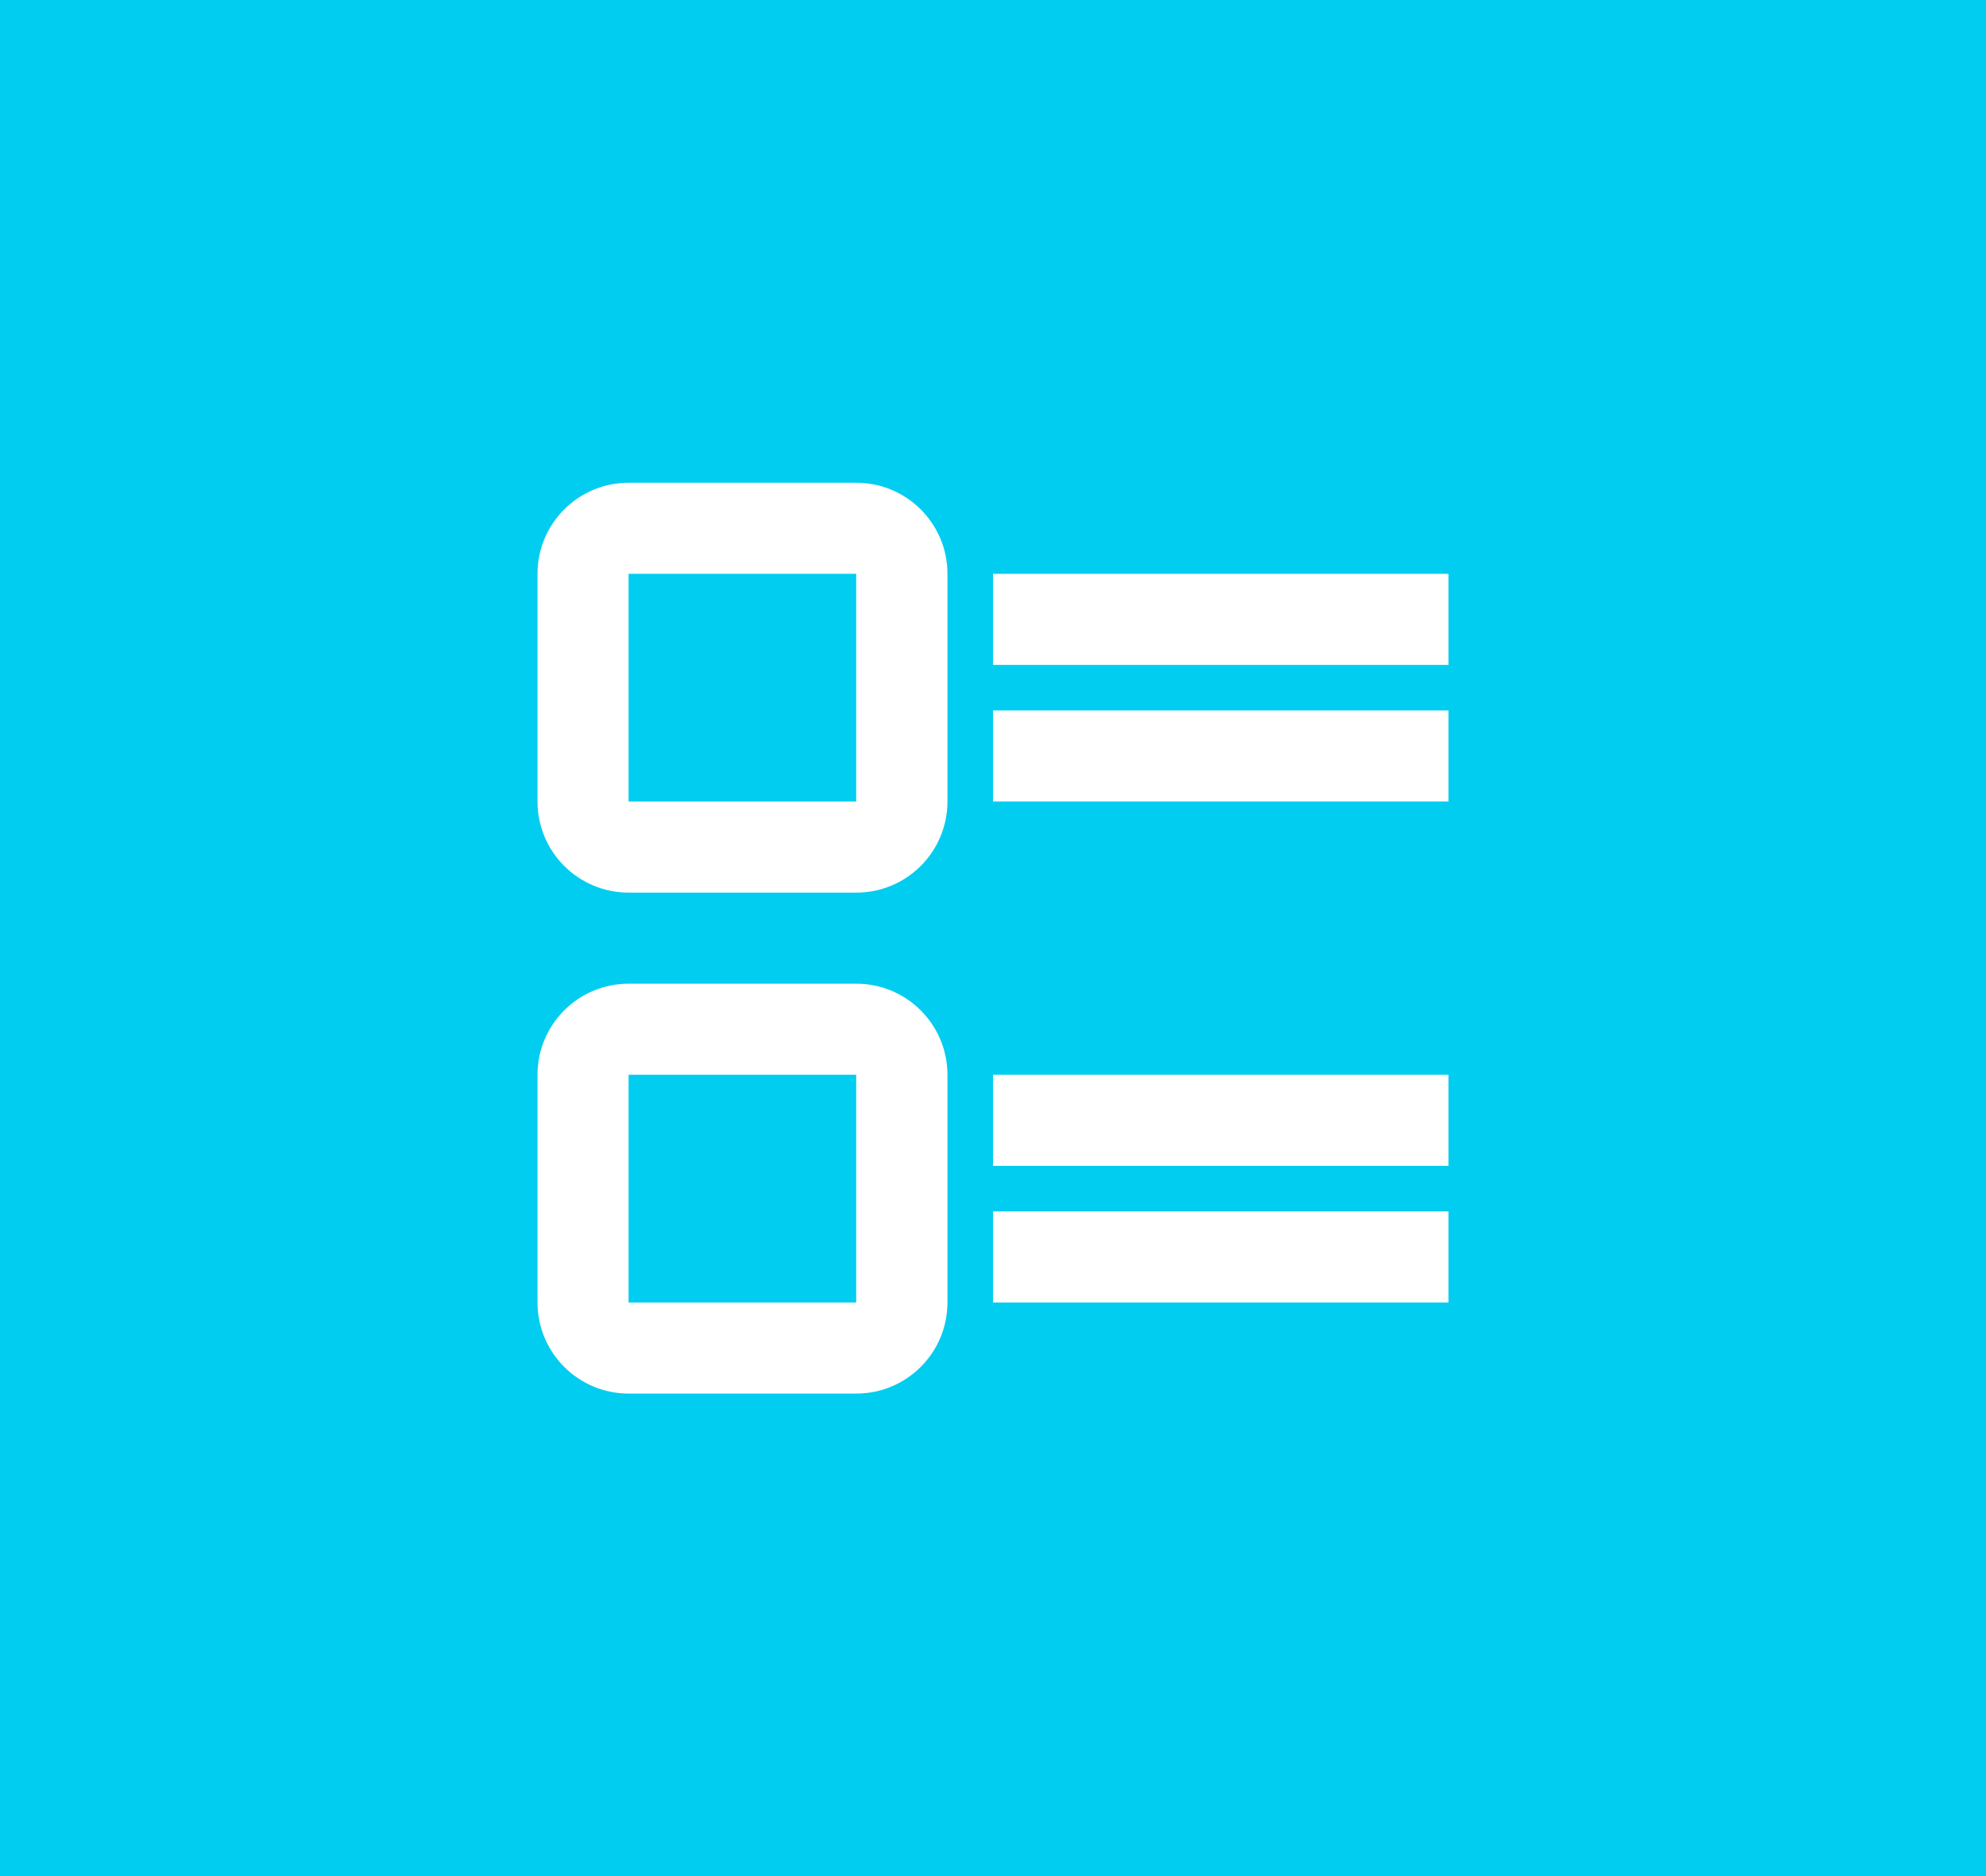 <?xml version="1.0" encoding="UTF-8"?><svg id="Laag_1" xmlns="http://www.w3.org/2000/svg" width="109" height="103" viewBox="0 0 109 103"><defs><style>.cls-1{fill:#fff;}.cls-2{fill:#00cdef;}</style></defs><rect class="cls-2" width="109" height="103"/><path class="cls-1" d="M47,49h-12.5c-2.76,0-5-2.24-5-5v-12.5c0-2.76,2.24-5,5-5h12.5c2.76,0,5,2.24,5,5v12.5c0,2.76-2.24,5-5,5ZM34.5,31.5v12.5h12.49v-12.5s-12.49,0-12.49,0Z"/><path class="cls-1" d="M47,76.5h-12.5c-2.76,0-5-2.24-5-5v-12.5c0-2.76,2.24-5,5-5h12.5c2.76,0,5,2.24,5,5v12.5c0,2.76-2.24,5-5,5ZM34.5,59v12.5h12.49v-12.5s-12.49,0-12.49,0Z"/><rect class="cls-1" x="54.5" y="31.5" width="25" height="5"/><rect class="cls-1" x="54.5" y="39" width="25" height="5"/><rect class="cls-1" x="54.5" y="59" width="25" height="5"/><rect class="cls-1" x="54.5" y="66.5" width="25" height="5"/></svg>